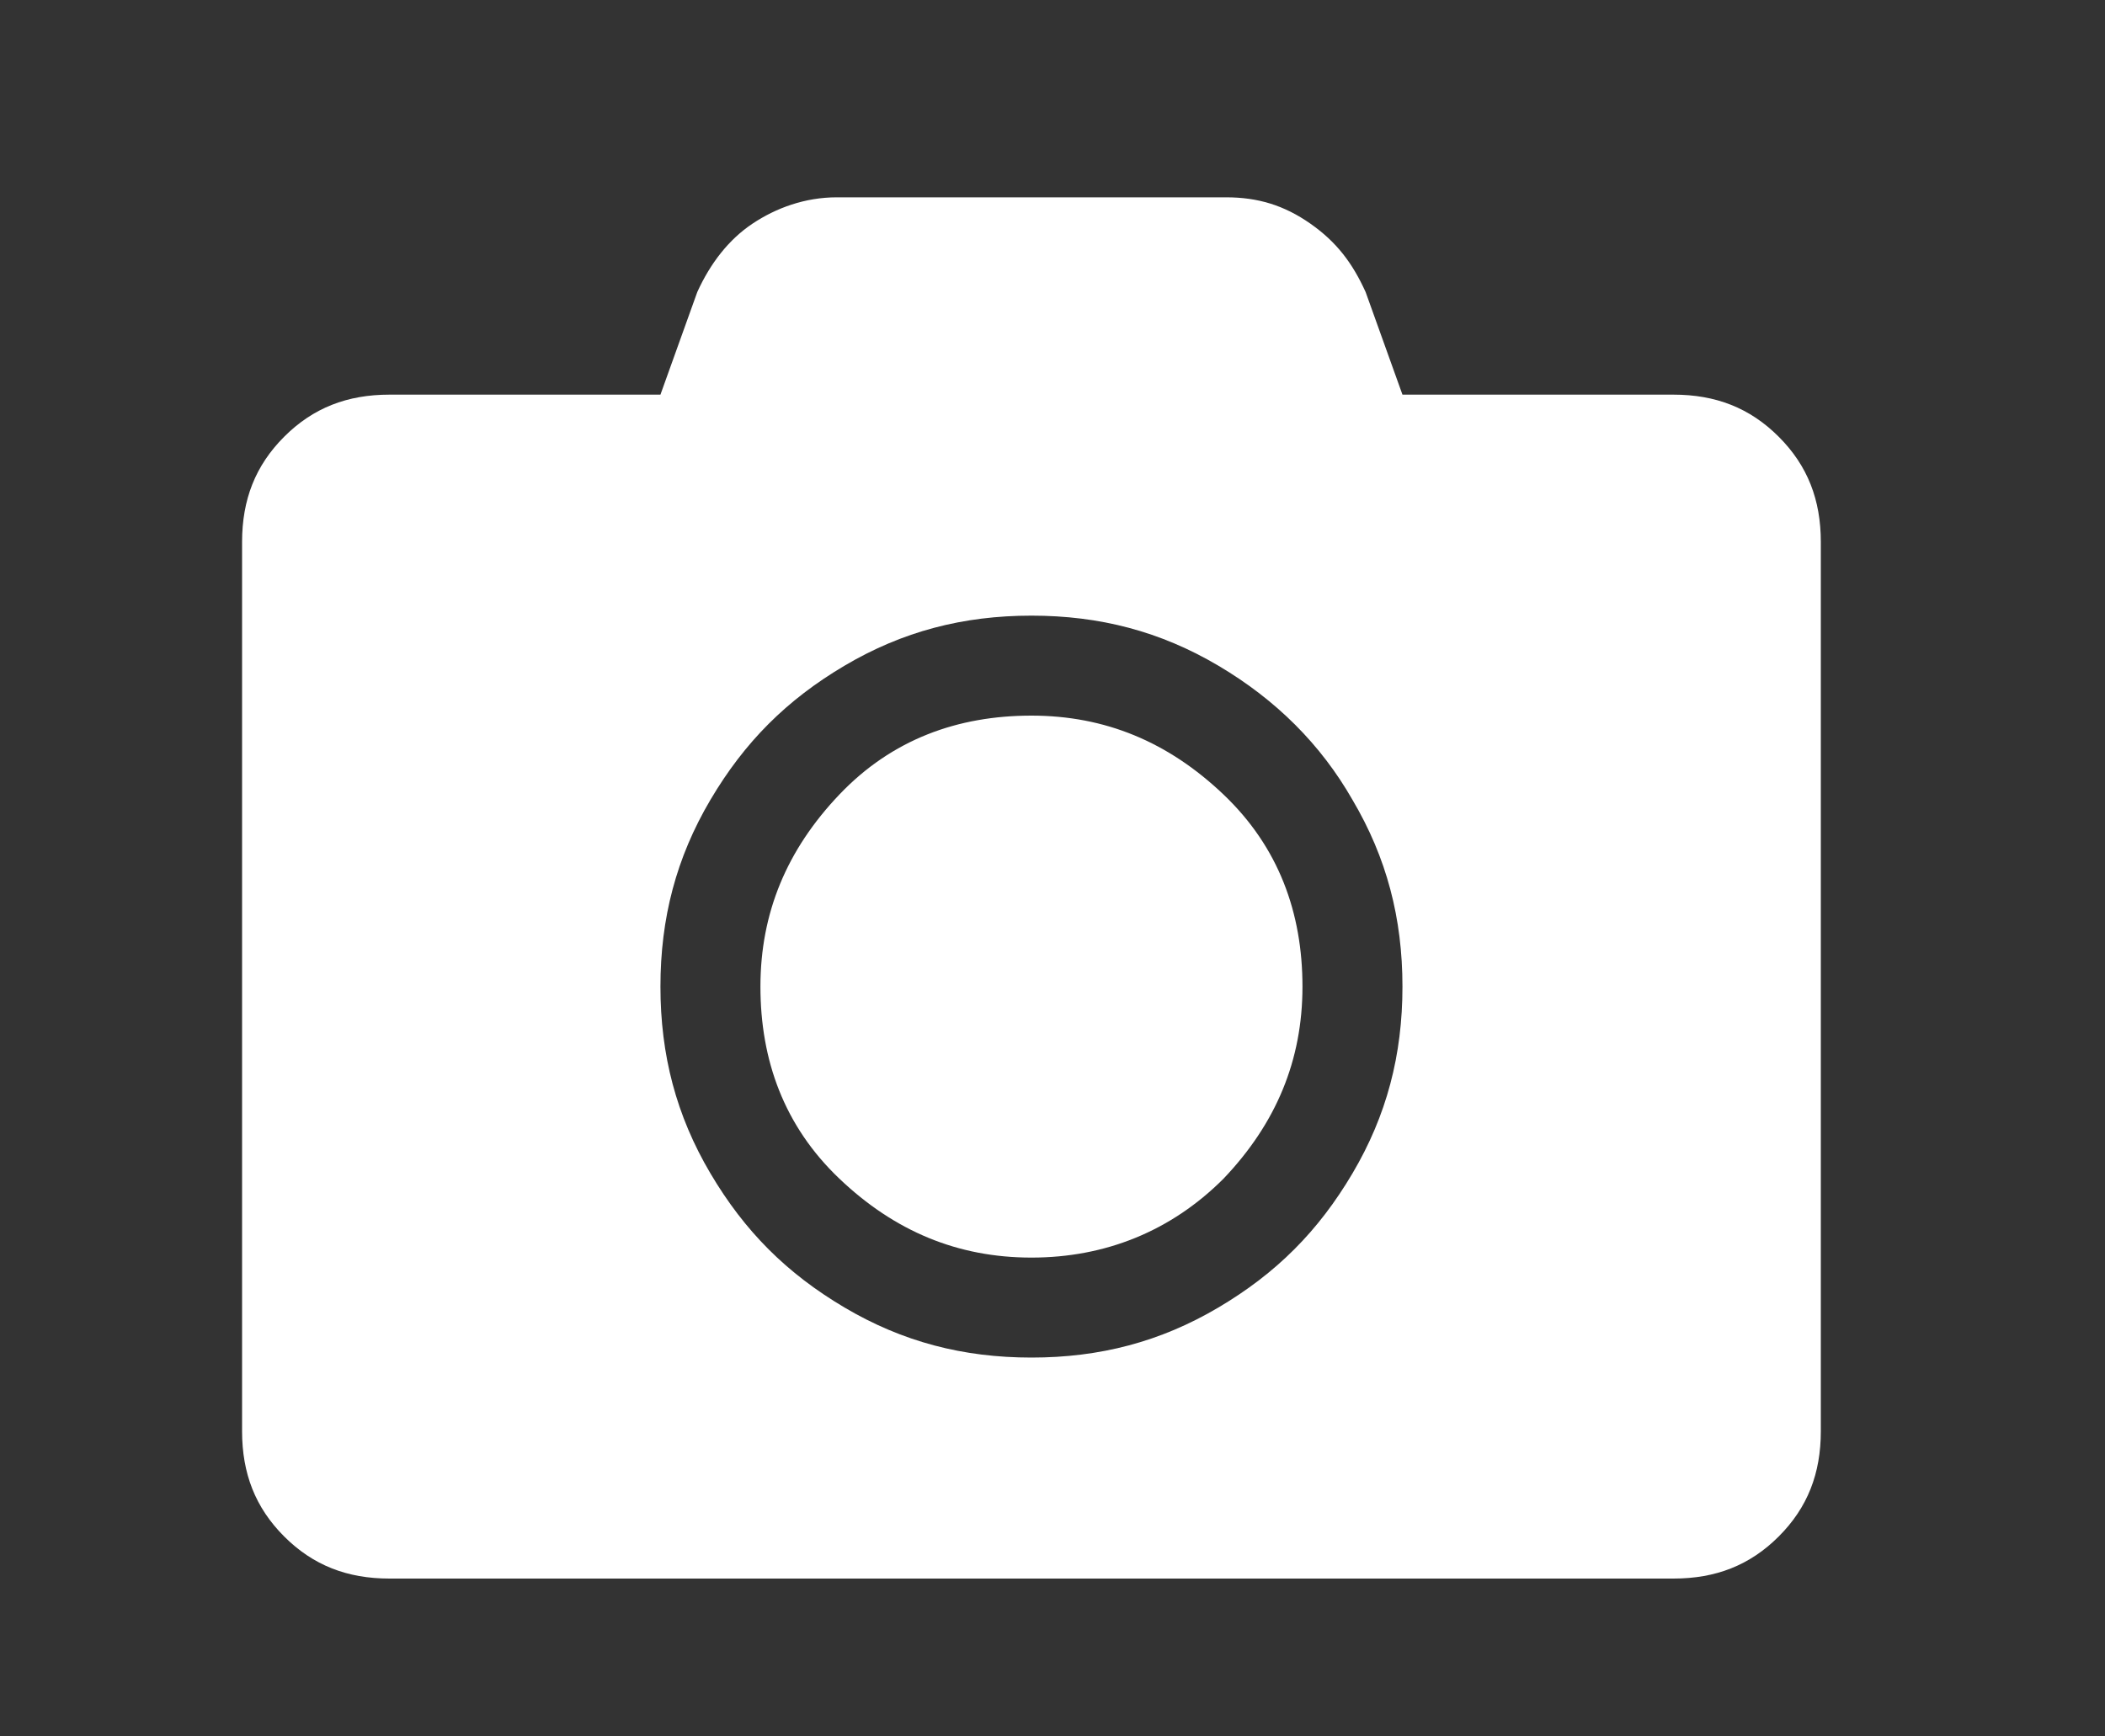 <?xml version="1.0" encoding="utf-8"?>
<!-- Generator: Adobe Illustrator 25.4.8, SVG Export Plug-In . SVG Version: 6.00 Build 0)  -->
<svg version="1.1" xmlns="http://www.w3.org/2000/svg" xmlns:xlink="http://www.w3.org/1999/xlink" x="0px" y="0px" width="80px"
	 height="66px" viewBox="0 0 80 66" style="enable-background:new 0 0 80 66;" xml:space="preserve">
<rect x="0" y="0" width="80" height="66" fill="#333333" stroke="none"/>
<style type="text/css">
	.st0{opacity:0.9;}
	.st1{opacity:0.6;fill:#B1059D;}
	.st2{fill:#00A9E0;}
	.st3{fill:url(#SVGID_00000016049666160558725860000009570634570824877710_);}
	.st4{fill:url(#SVGID_00000160182238438985396490000009323325716117343166_);}
	.st5{opacity:0.6;fill:#A3DBE8;}
	.st6{fill:#1B242A;}
	.st7{fill:#B1059D;}
	.st8{fill:#00A9E0;stroke:#FFFFFF;stroke-miterlimit:10;}
	.st9{fill-rule:evenodd;clip-rule:evenodd;fill:#D92C2E;}
	.st10{fill:#D92C2E;}
	.st11{fill:#005481;}
	.st12{fill:none;stroke:#000000;stroke-width:0.817;stroke-miterlimit:10;}
	.st13{fill:none;stroke:#B1059D;stroke-miterlimit:10;}
	.st14{fill:#AC4C87;}
	.st15{fill:none;stroke:#FFFFFF;stroke-miterlimit:10;}
	.st16{fill:#FFFFFF;}
	.st17{fill:url(#SVGID_00000072239337908074424290000008084628012730212751_);}
	.st18{fill:#B1059D;stroke:#FFFFFF;stroke-miterlimit:10;}
	.st19{opacity:0.3;}
	.st20{fill:#DE81D3;}
	.st21{fill:#5BC6E8;}
	.st22{opacity:0.5;fill:#FFFFFF;}
	.st23{fill:url(#SVGID_00000015348358596215154330000010242969759389794964_);}
	.st24{fill:none;stroke:#FFFFFF;stroke-width:1.372;stroke-miterlimit:10;}
	.st25{opacity:0.5;fill:#A3DBE8;}
	.st26{fill:#A3DBE8;}
	.st27{fill:#FFFFFF;stroke:#FFFFFF;stroke-width:1.372;stroke-miterlimit:10;}
	.st28{fill:url(#SVGID_00000132811035252551315960000004310489528884298679_);}
	.st29{fill:none;stroke:#B1059D;stroke-width:0.817;stroke-miterlimit:10;}
	.st30{fill:none;stroke:#FFFFFF;stroke-width:1.488;stroke-miterlimit:10;}
	.st31{fill:url(#SVGID_00000091004148120938909850000009766188243650795193_);}
	.st32{fill:#00548F;}
	.st33{fill:url(#SVGID_00000142896997651483350240000011765716352368551309_);}
	.st34{fill:none;stroke:#FFFFFF;stroke-width:1.097;stroke-miterlimit:10;}
	.st35{fill:url(#SVGID_00000096041613953192967250000017837894293951084980_);}
	.st36{fill:#FFFFFF;stroke:#D1D4D3;stroke-width:1.045;stroke-miterlimit:10;}
	.st37{fill:#005485;}
	.st38{fill-rule:evenodd;clip-rule:evenodd;fill:#DD2C2E;}
	.st39{fill:#DD2C2E;}
	.st40{fill:url(#SVGID_00000158015576328742764250000002801350638932788131_);}
	.st41{fill:none;stroke:#B1059D;stroke-width:0.94;stroke-miterlimit:10;}
	.st42{fill:url(#SVGID_00000072260568289624297220000000500551763572935569_);}
	.st43{fill:url(#SVGID_00000162326929771650661760000015676715785566107324_);}
	.st44{fill:url(#SVGID_00000040532868805143654200000011225024231866613922_);}
	.st45{fill:none;stroke:#B1059D;stroke-miterlimit:10;stroke-dasharray:2.001,2.001;}
	.st46{fill:url(#SVGID_00000169534275441340104740000018420434747547106448_);}
	.st47{fill:none;stroke:#FFFFFF;stroke-width:0.699;stroke-miterlimit:10;}
	.st48{fill:none;stroke:#231F20;stroke-width:2;stroke-miterlimit:10;}
	.st49{fill:url(#SVGID_00000149365412984361778980000014644809696166154893_);}
	.st50{fill:#F2EA1C;}
	.st51{fill:#6FCCDC;}
	.st52{fill:#B9519E;}
	.st53{fill:#231F20;}
</style>
<g id="Layer_1">
</g>
<g id="Layer_2">
	<g>
		<path class="st16" d="M69.2,54.4c0,1.6-0.5,2.9-1.6,4s-2.4,1.6-4,1.6H14.8c-1.6,0-2.9-0.5-4-1.6s-1.6-2.4-1.6-4V20.6
			c0-1.6,0.5-2.9,1.6-4s2.4-1.6,4-1.6h10.3l1.4-3.9c0.5-1.1,1.2-2,2.1-2.6s2-1,3.2-1h14.8c1.2,0,2.2,0.3,3.2,1s1.6,1.5,2.1,2.6
			l1.4,3.9h10.3c1.6,0,2.9,0.5,4,1.6s1.6,2.4,1.6,4V54.4z M51.4,30.4c-1.2-2.1-2.9-3.8-5.1-5.1s-4.5-1.9-7.1-1.9s-4.9,0.6-7.1,1.9
			s-3.8,2.9-5.1,5.1s-1.9,4.5-1.9,7.1s0.6,4.9,1.9,7.1s2.9,3.8,5.1,5.1s4.5,1.9,7.1,1.9s4.9-0.6,7.1-1.9s3.8-2.9,5.1-5.1
			s1.9-4.5,1.9-7.1S52.7,32.6,51.4,30.4z M46.5,44.8c-2,2-4.5,3-7.3,3s-5.2-1-7.3-3s-3-4.5-3-7.3s1-5.2,3-7.3s4.5-3,7.3-3
			s5.2,1,7.3,3s3,4.5,3,7.3S48.5,42.7,46.5,44.8z"/>
	</g>
</g>
</svg>
